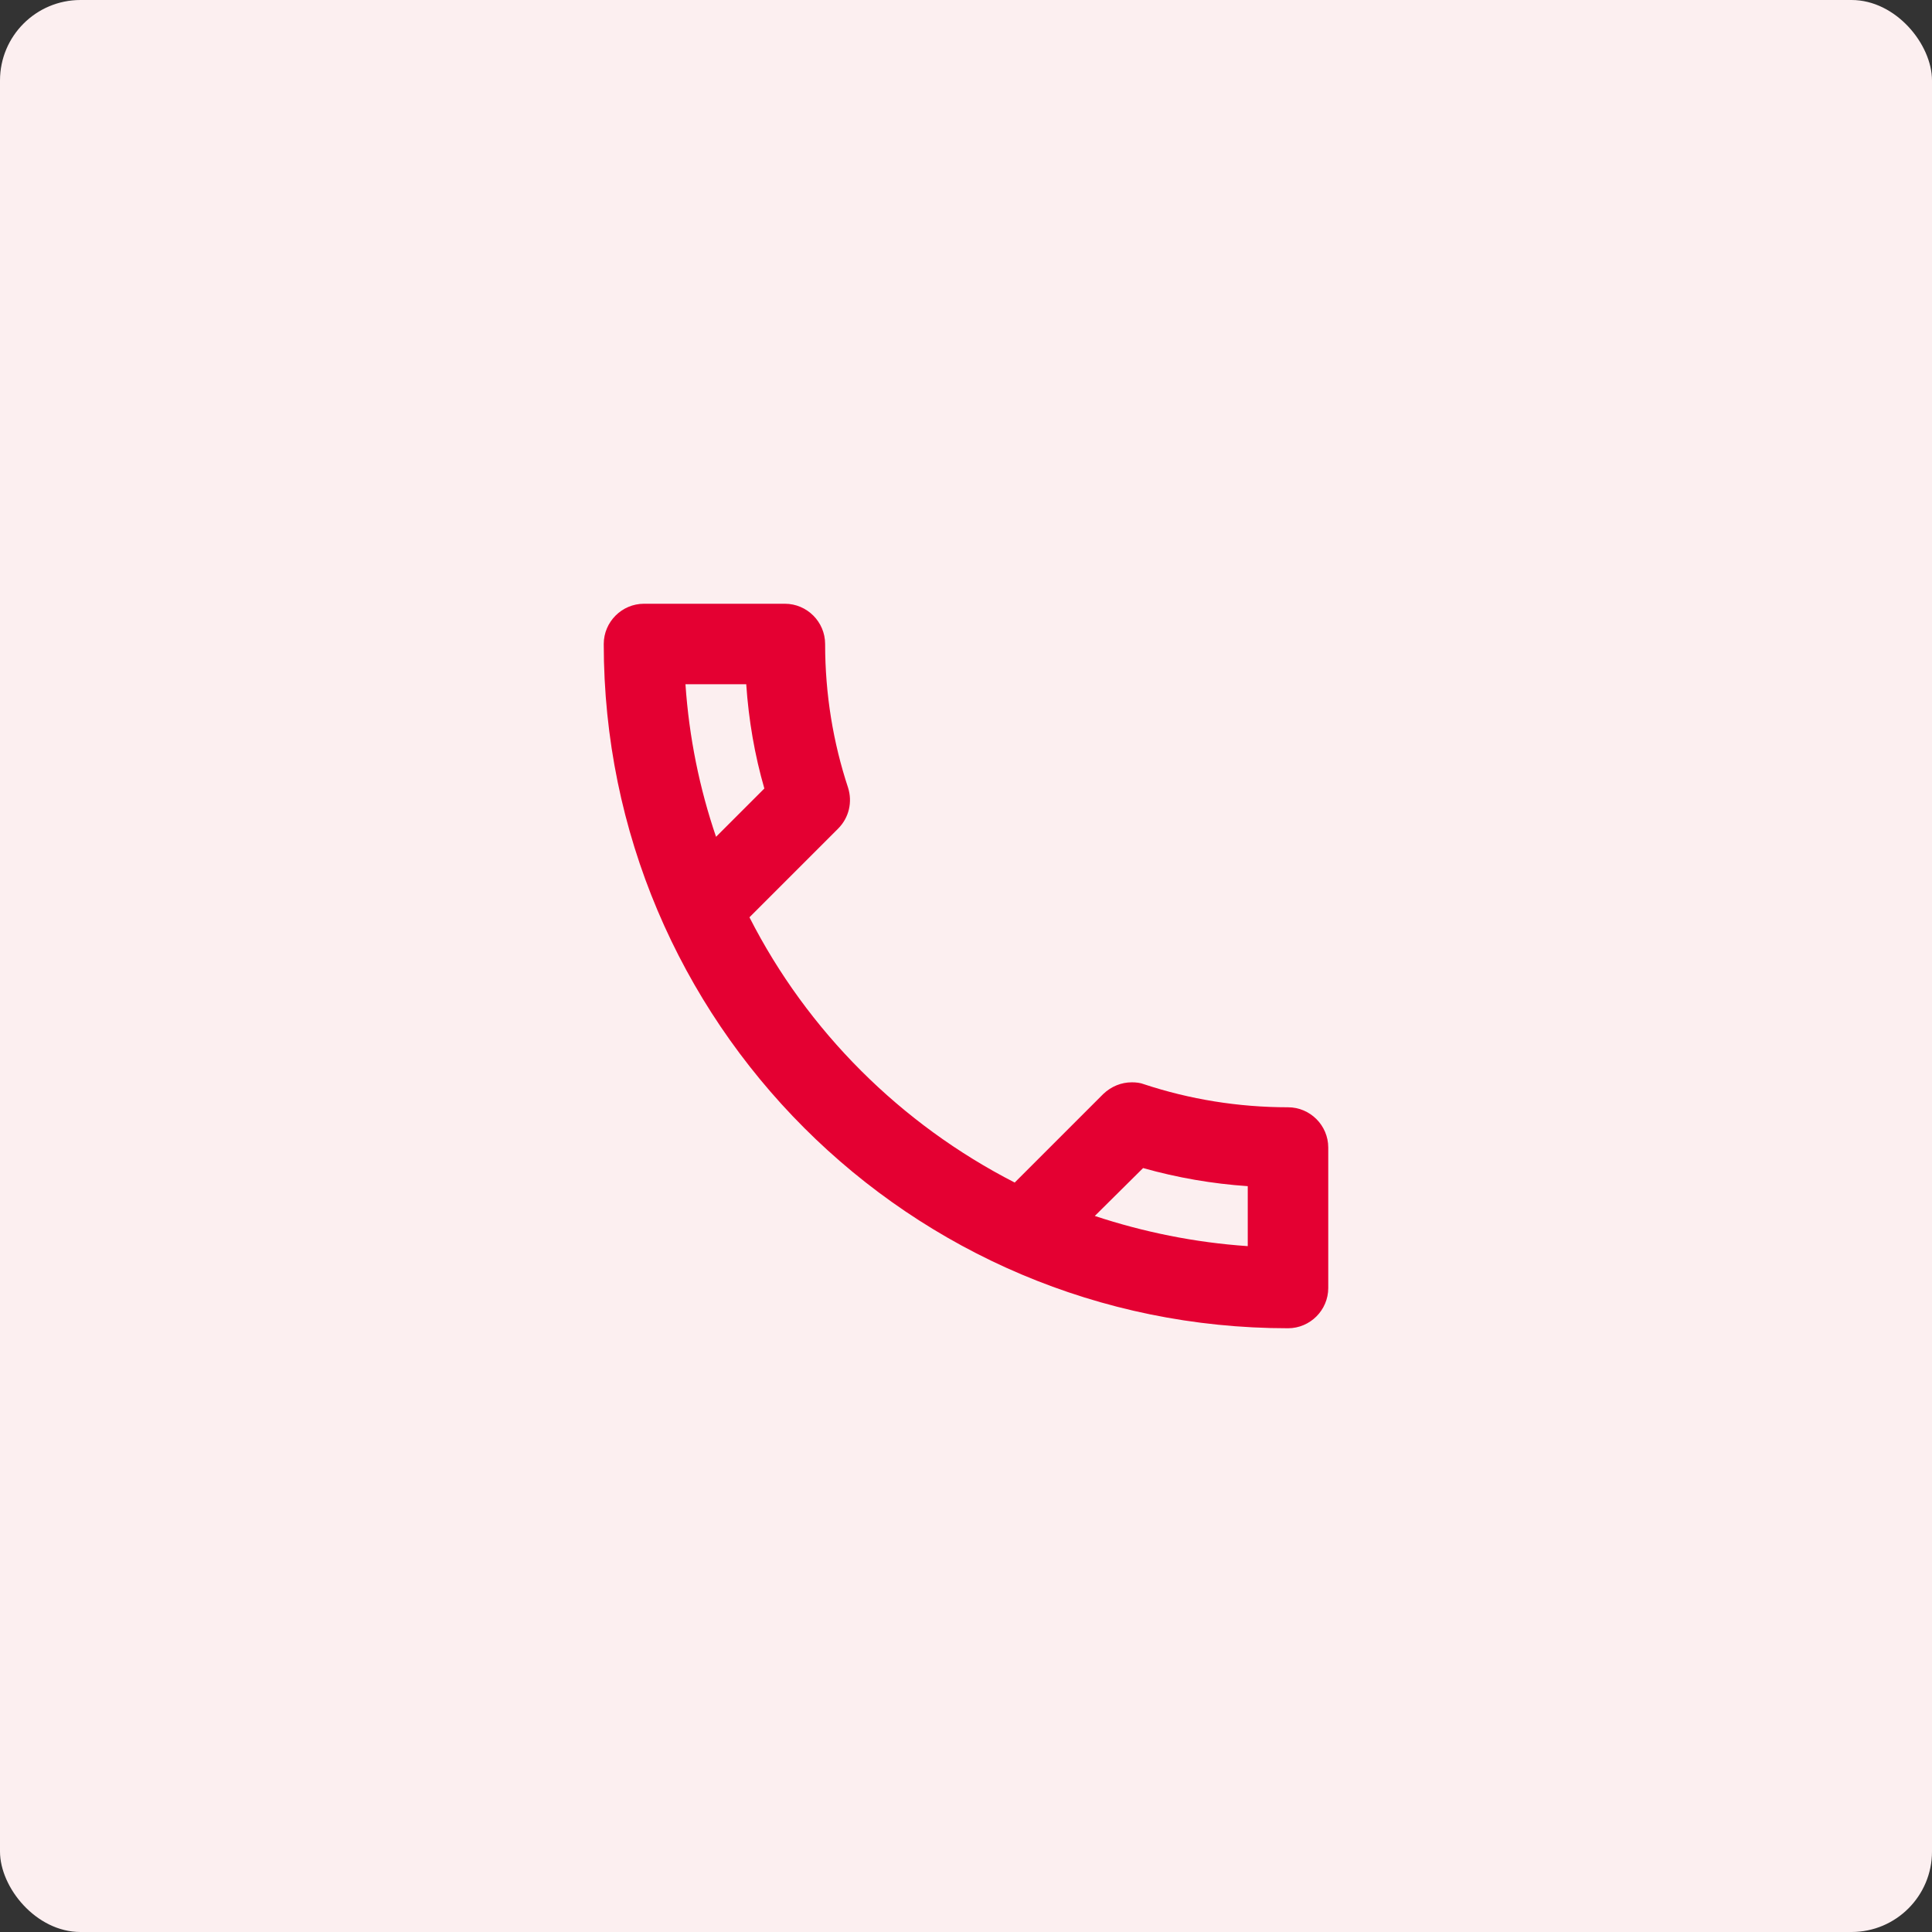 <svg width="48" height="48" viewBox="0 0 48 48" fill="none" xmlns="http://www.w3.org/2000/svg">
<rect x="0" y="0" width="48" height="48" fill="#333333" stroke="none"/>
<rect width="48" height="48" rx="2" fill="#FCEFF0"/>
<path d="M18.54 17C18.6 17.89 18.75 18.76 18.99 19.59L17.79 20.79C17.38 19.59 17.12 18.32 17.03 17H18.54ZM28.4 29.02C29.25 29.26 30.12 29.41 31 29.47V30.96C29.68 30.87 28.41 30.61 27.2 30.21L28.4 29.02ZM19.5 15H16C15.45 15 15 15.45 15 16C15 25.39 22.61 33 32 33C32.55 33 33 32.55 33 32V28.51C33 27.96 32.55 27.51 32 27.51C30.76 27.51 29.55 27.31 28.43 26.94C28.33 26.9 28.22 26.89 28.12 26.89C27.86 26.89 27.61 26.99 27.41 27.18L25.21 29.38C22.38 27.93 20.06 25.62 18.62 22.79L20.82 20.59C21.1 20.31 21.18 19.92 21.07 19.57C20.7 18.45 20.5 17.25 20.5 16C20.5 15.45 20.05 15 19.5 15Z" fill="#E40032"/>
</svg>
